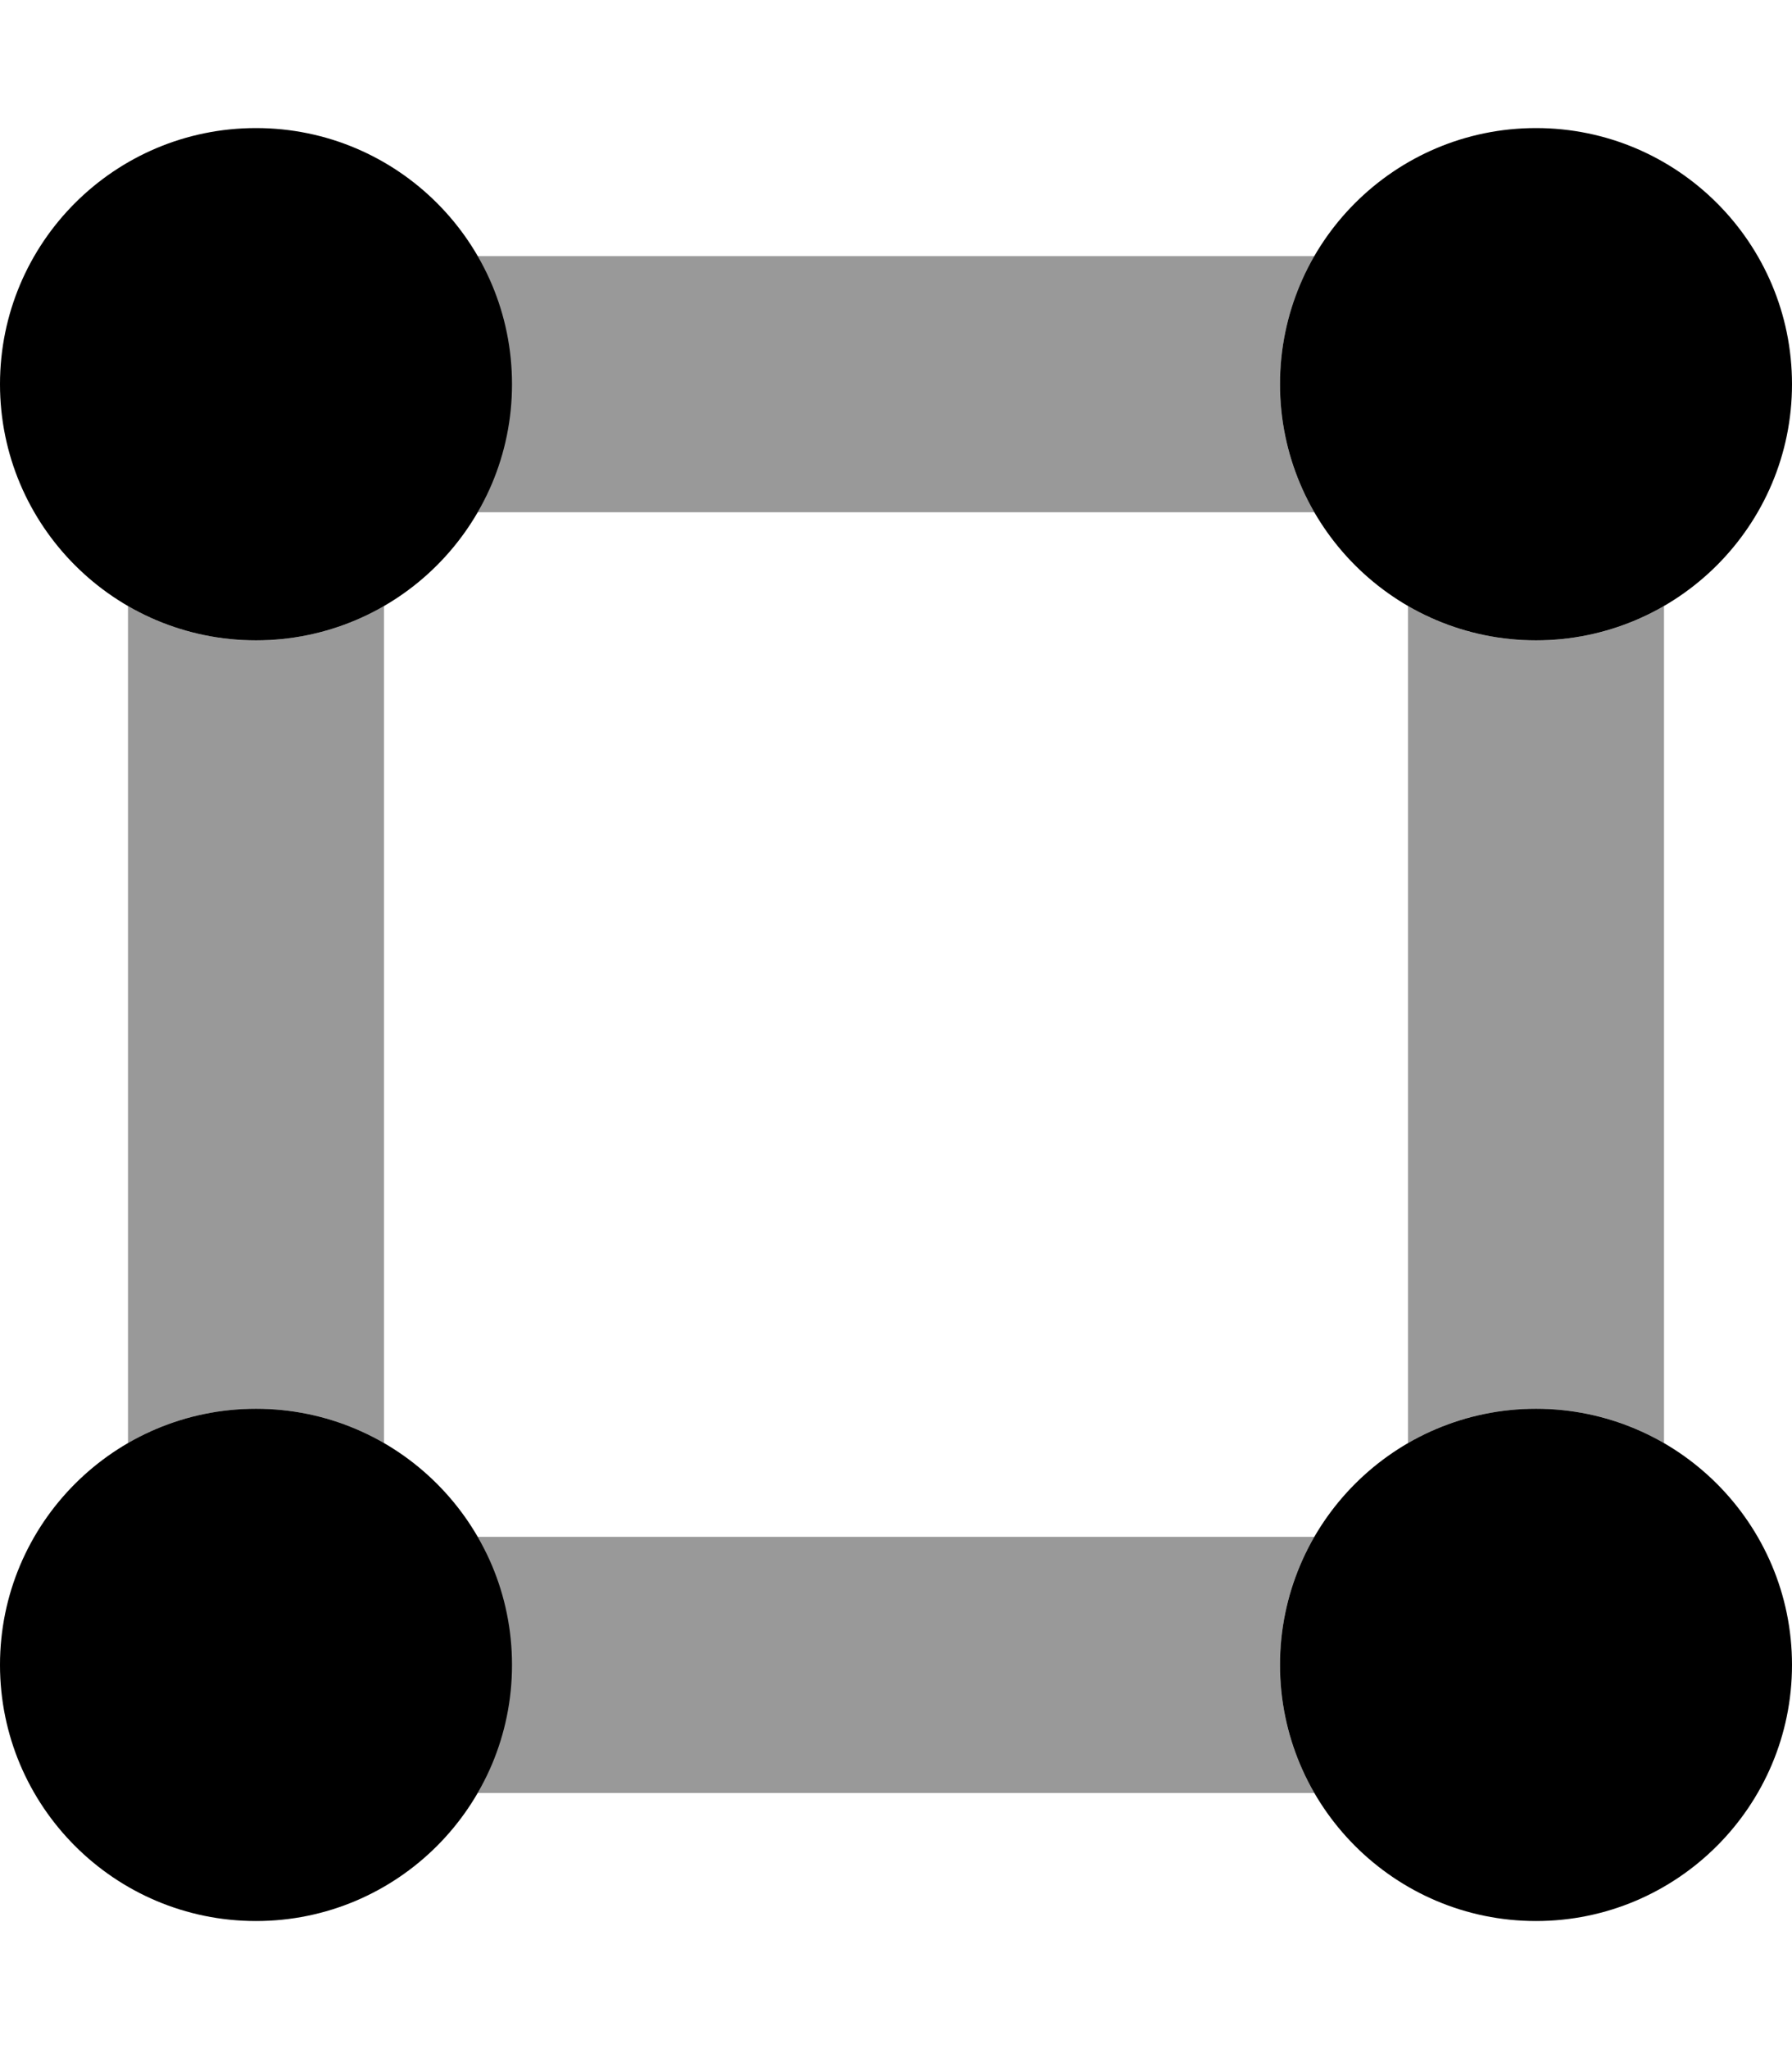 <svg xmlns="http://www.w3.org/2000/svg" viewBox="0 0 448 512"><!--! Font Awesome Pro 6.1.2 by @fontawesome - https://fontawesome.com License - https://fontawesome.com/license (Commercial License) Copyright 2022 Fonticons, Inc. --><defs><style>.fa-secondary{opacity:.4}</style></defs><path class="fa-primary" d="M128 96C128 131.3 99.35 160 64 160C28.65 160 0 131.3 0 96C0 60.65 28.65 32 64 32C99.35 32 128 60.65 128 96zM0 416C0 380.7 28.65 352 64 352C99.35 352 128 380.7 128 416C128 451.3 99.35 480 64 480C28.65 480 0 451.3 0 416zM320 416C320 380.7 348.7 352 384 352C419.3 352 448 380.7 448 416C448 451.3 419.3 480 384 480C348.7 480 320 451.3 320 416zM320 96C320 60.65 348.7 32 384 32C419.3 32 448 60.65 448 96C448 131.3 419.3 160 384 160C348.7 160 320 131.3 320 96z"/><path class="fa-secondary" d="M320 96C320 107.7 323.1 118.6 328.6 128H119.4C124.9 118.6 127.1 107.7 127.1 96C127.1 84.34 124.9 73.41 119.4 64H328.6C323.1 73.41 320 84.34 320 96zM384 160C395.7 160 406.6 156.9 416 151.4V360.6C406.6 355.1 395.7 352 384 352C372.3 352 361.4 355.1 352 360.6V151.4C361.4 156.9 372.3 160 384 160zM96 151.4V360.6C86.59 355.1 75.66 352 64 352C52.34 352 41.41 355.1 32 360.6V151.4C41.41 156.9 52.34 160 64 160C75.66 160 86.59 156.9 96 151.4zM328.6 448H119.4C124.9 438.6 127.1 427.7 127.1 416C127.1 404.3 124.9 393.4 119.4 384H328.6C323.1 393.4 320 404.3 320 416C320 427.7 323.1 438.6 328.6 448z"/></svg>